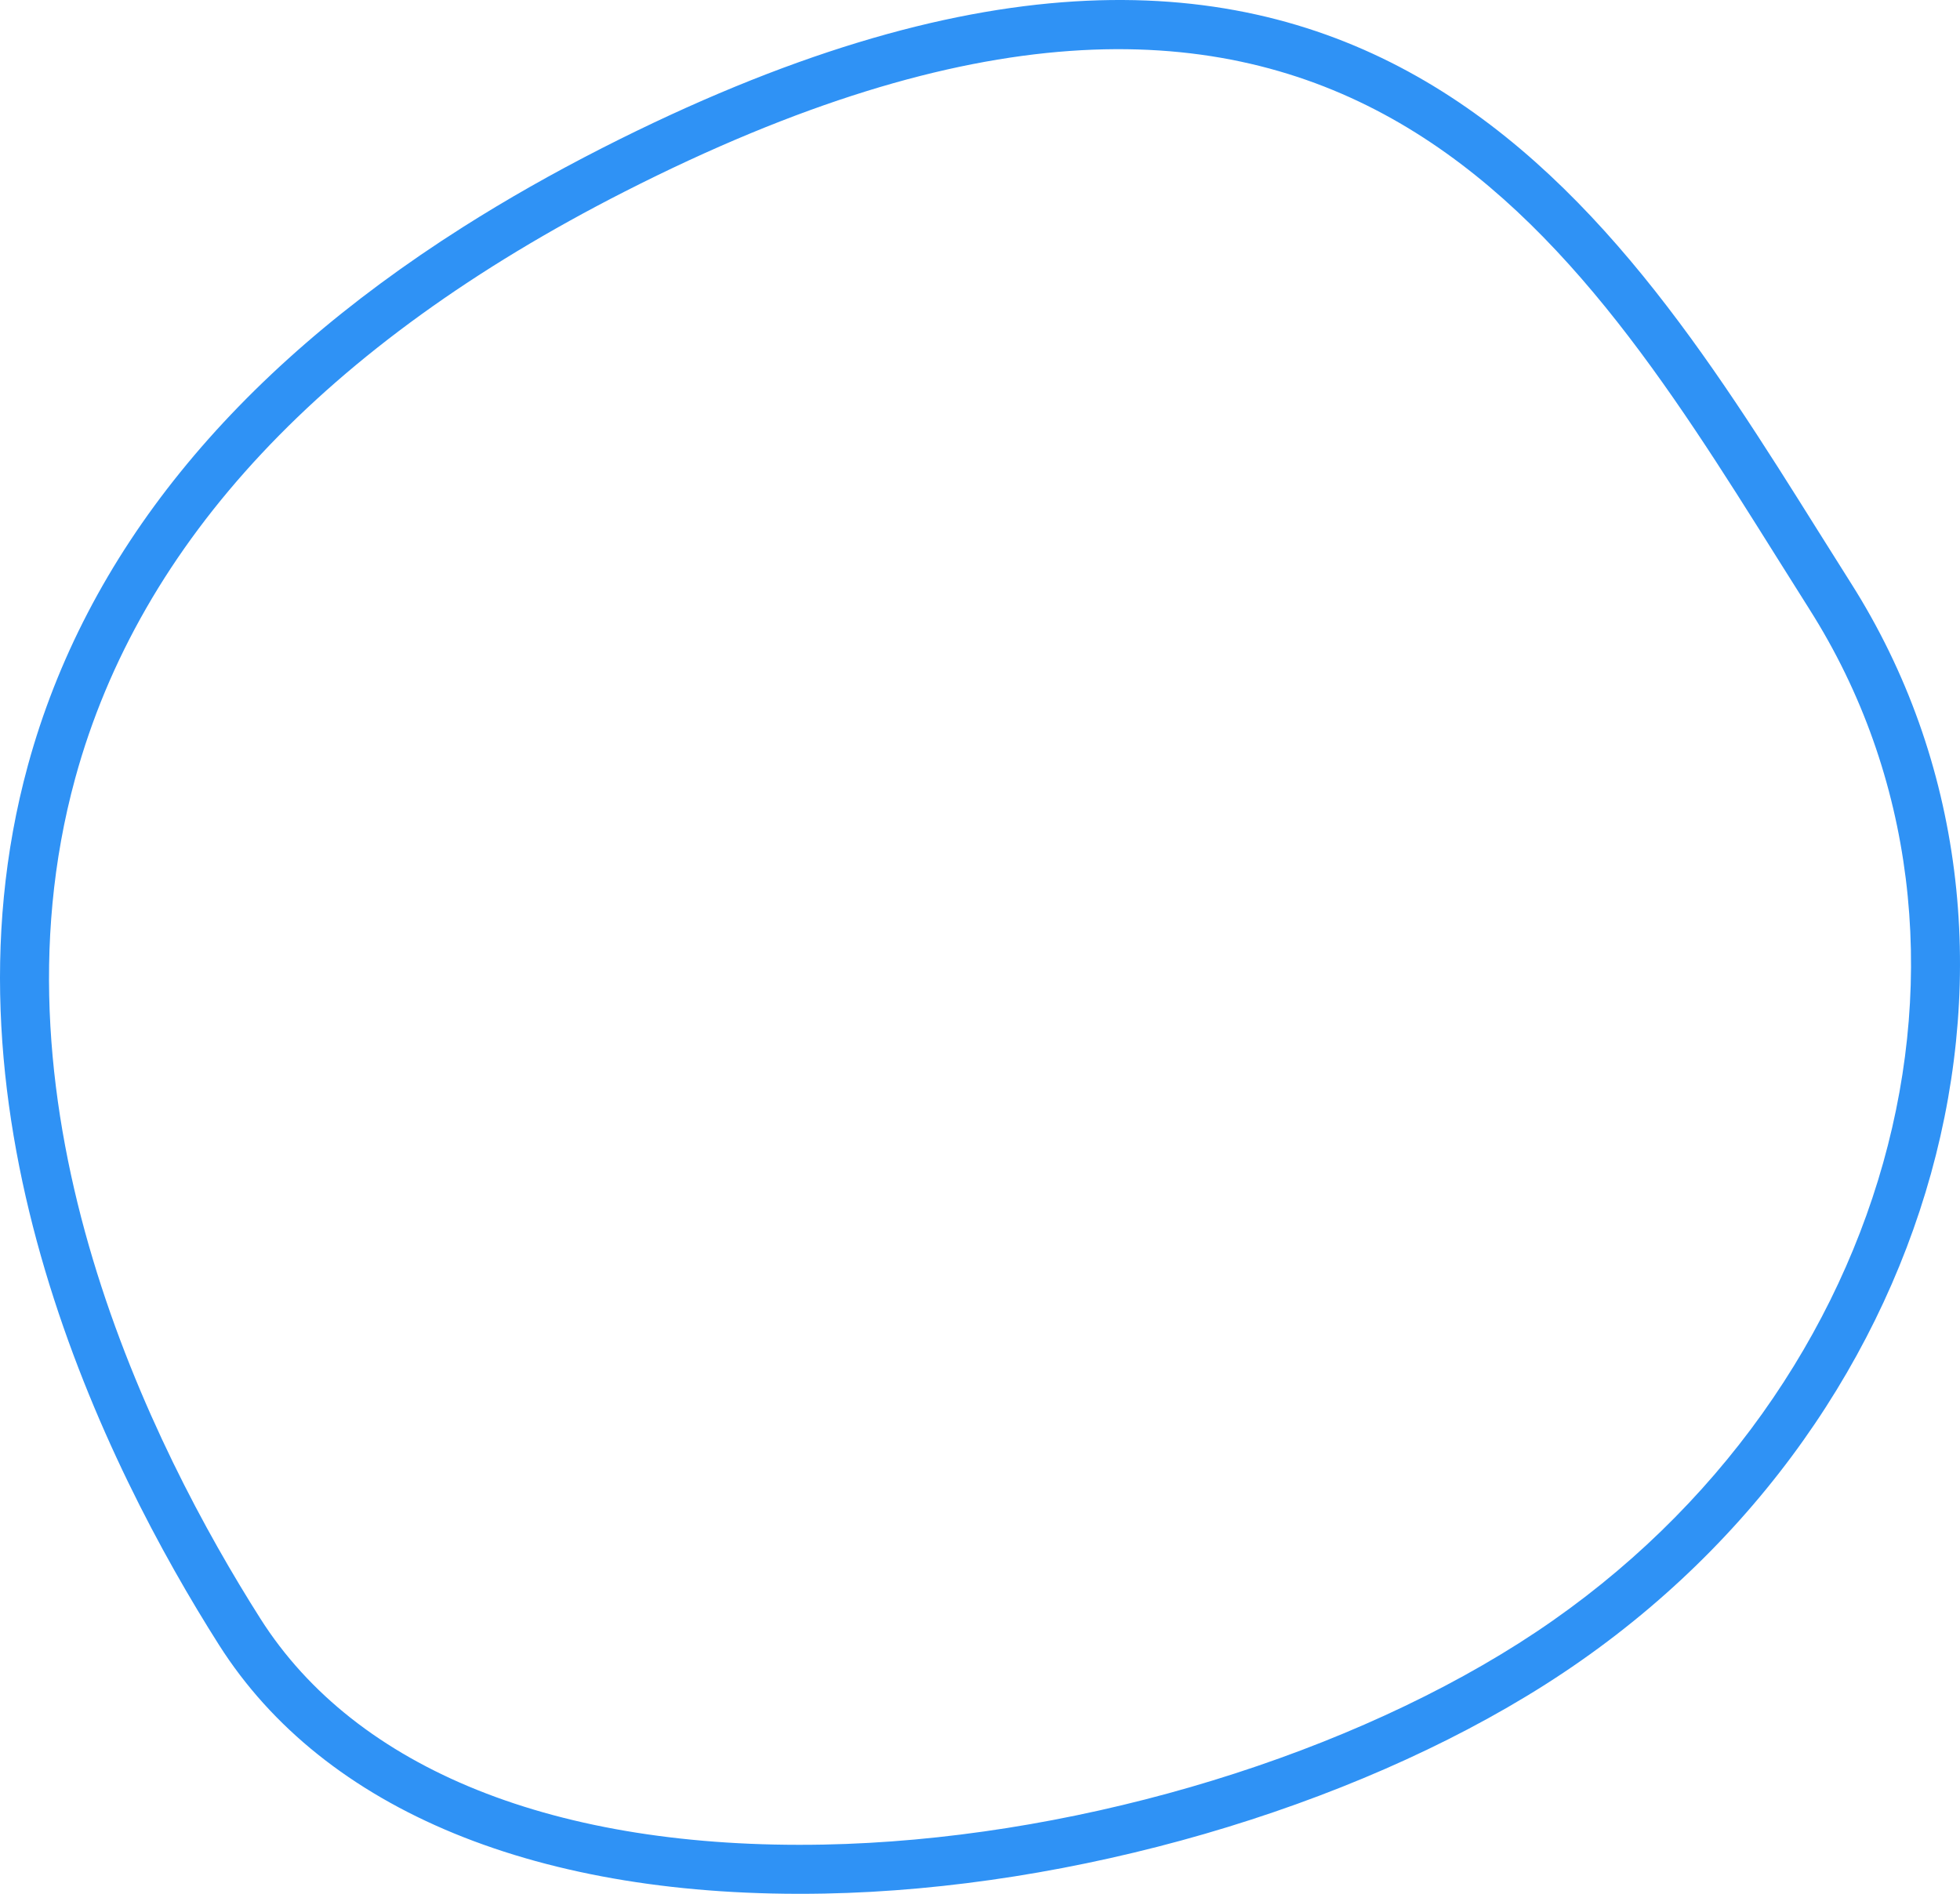 <svg xmlns="http://www.w3.org/2000/svg" width="224.564" height="216.999" viewBox="0 0 224.564 216.999"><path d="M68.988 16.965c84.763-43.159 115.021 5.11 139.331 43.893q1.882 3 3.733 5.931c25.947 40.889 10.229 97.522-35.035 126.246-22.41 14.219-54.042 23.392-82.551 23.935-32.681.623-57.318-9.495-69.373-28.49C12.181 168.134-7.832 127.986 3.2 87.686c6.615-24.17 23.353-44.856 49.855-61.674q7.453-4.727 15.933-9.047M207.309 69.8q-1.862-2.934-3.75-5.958c-24.3-38.763-51.838-82.7-132.022-41.872-34.328 17.48-55.5 40.09-62.919 67.2-10.461 38.214 8.8 76.74 21.218 96.3 10.964 17.279 33.878 26.47 64.521 25.887 27.541-.526 58.059-9.363 79.65-23.064 42.65-27.064 57.588-80.22 33.3-118.492" fill="#2f92f5"/></svg>